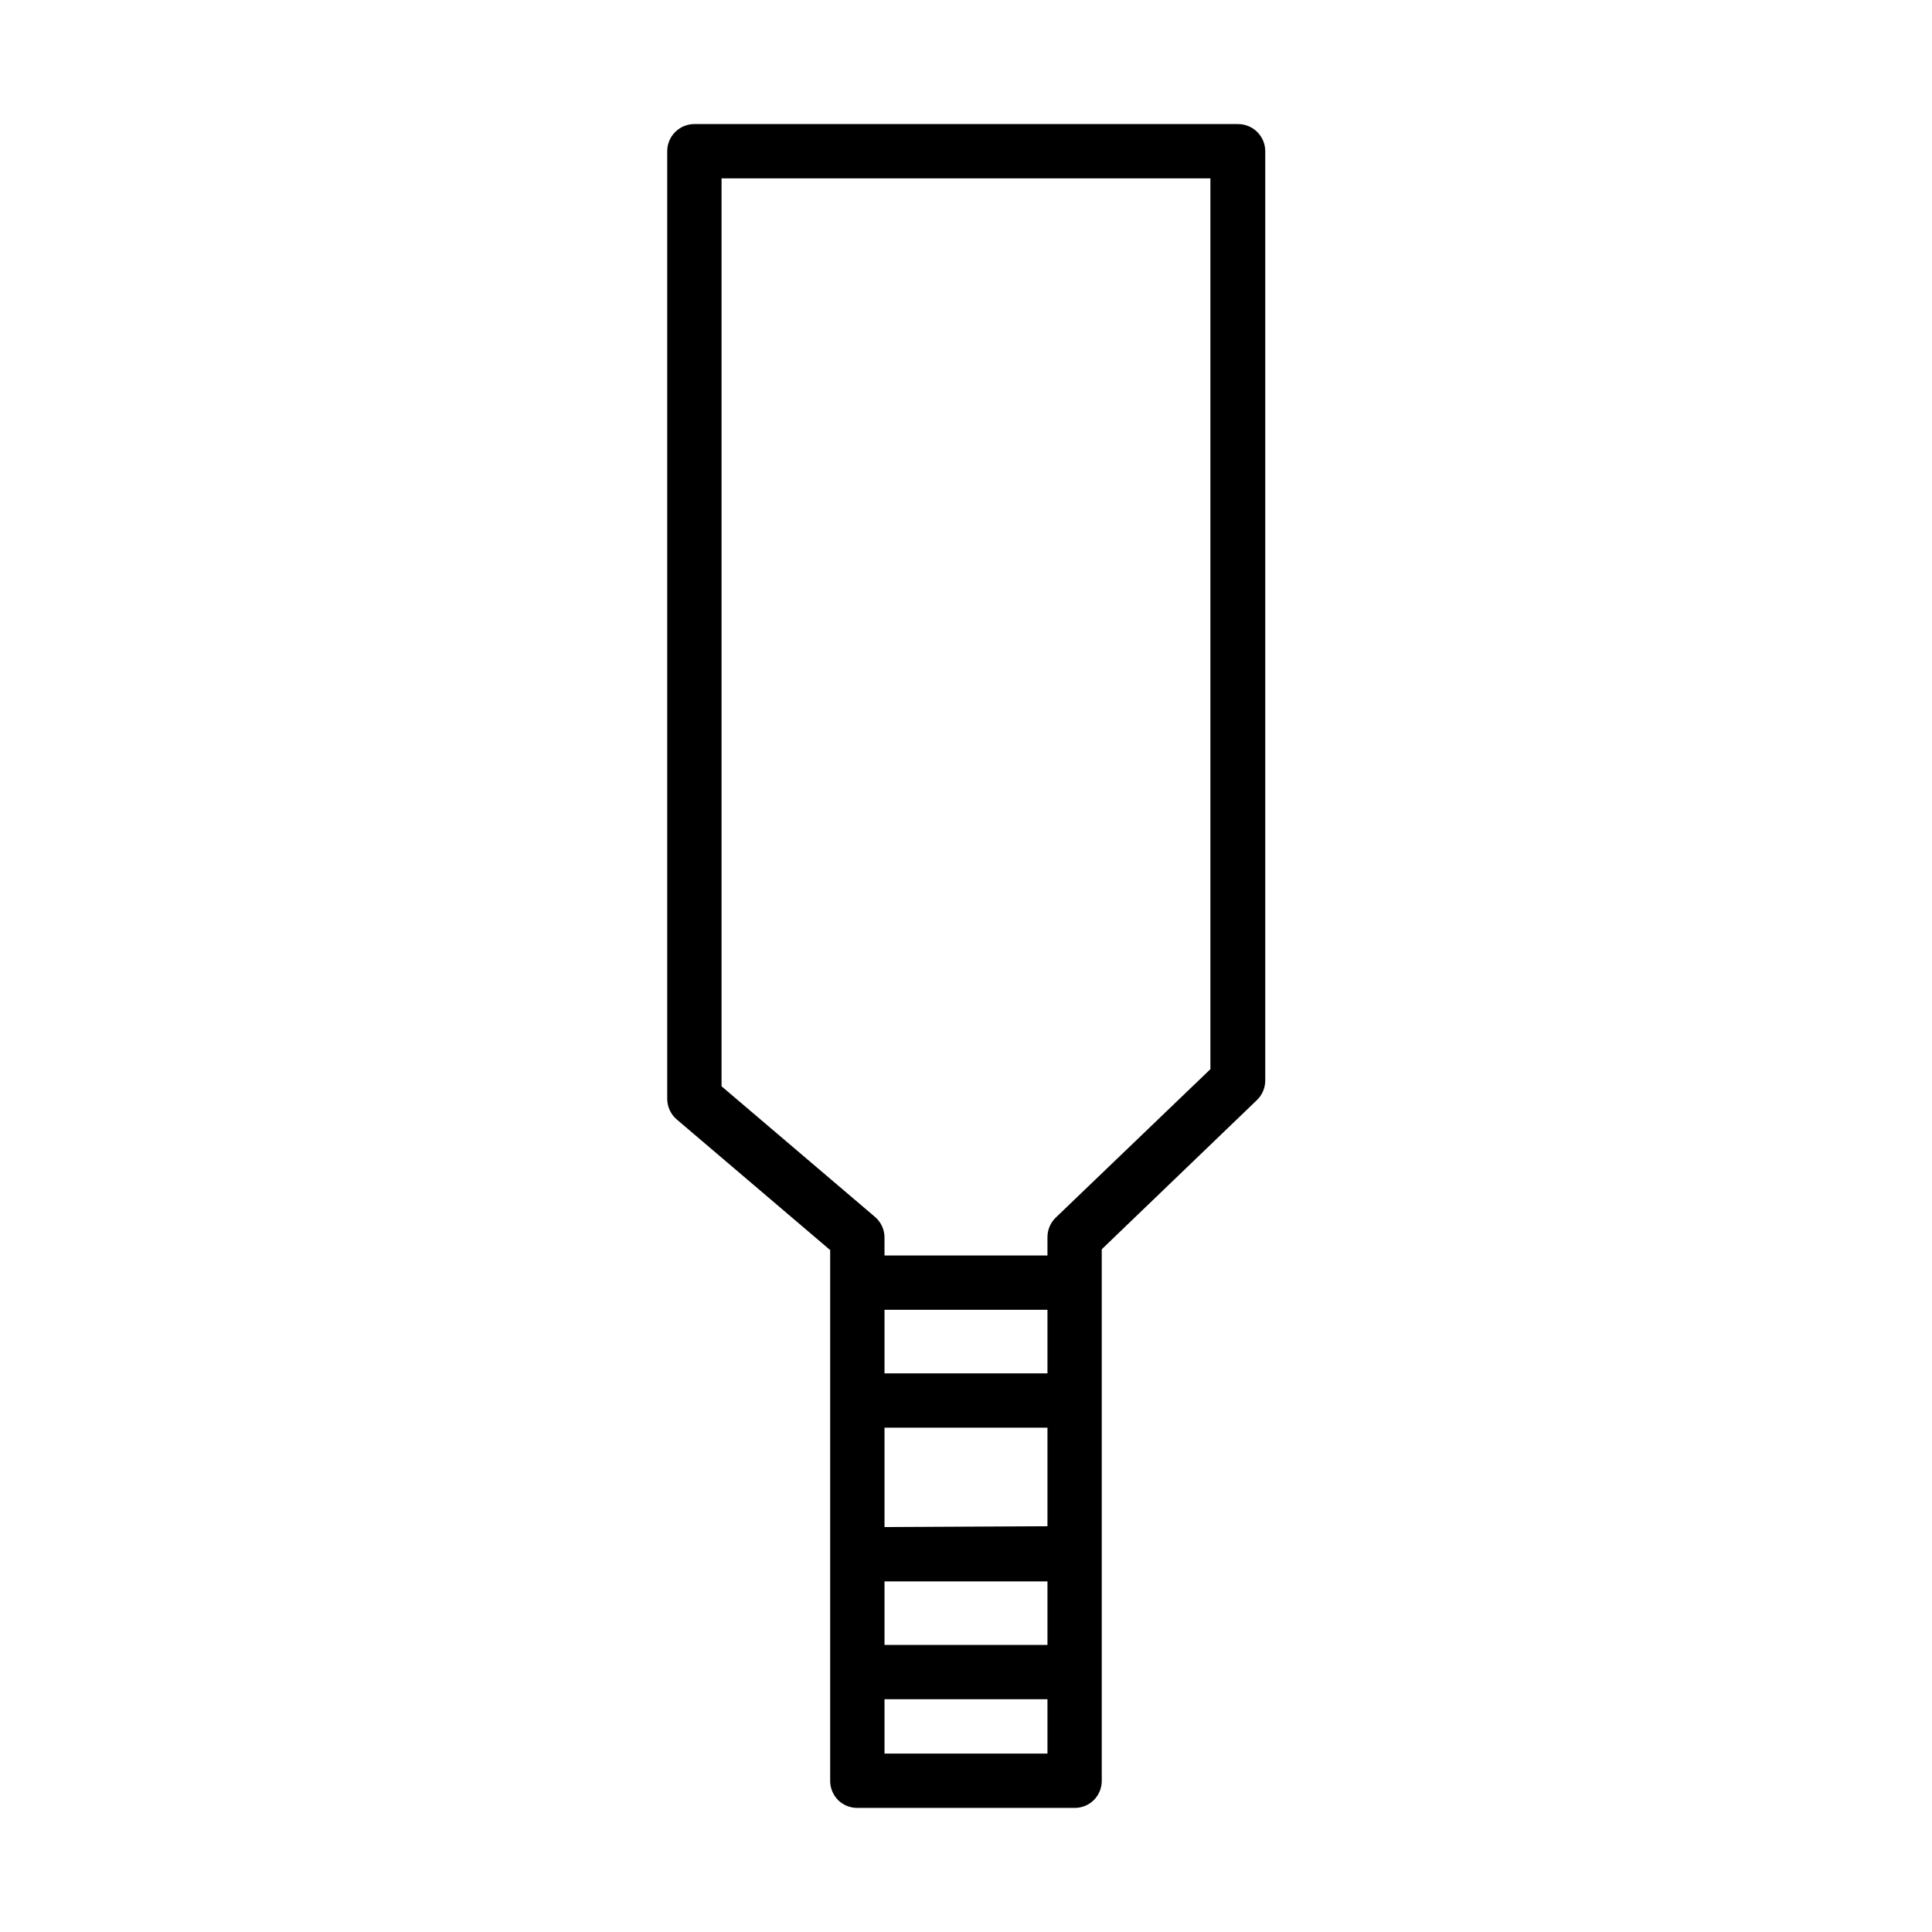 <?xml version="1.0" encoding="UTF-8"?>
<!-- Uploaded to: ICON Repo, www.svgrepo.com, Generator: ICON Repo Mixer Tools -->
<svg fill="#000000" width="800px" height="800px" version="1.1" viewBox="144 144 512 512" xmlns="http://www.w3.org/2000/svg">
 <path d="m471.97 176.88h-143.95c-3.977 0-7.199 3.223-7.199 7.199v251.11c0 2.106 0.922 4.106 2.519 5.473l40.664 34.617v140.64c-0.012 1.91 0.742 3.75 2.086 5.109 1.359 1.348 3.199 2.098 5.113 2.086h57.578c1.91 0.012 3.75-0.738 5.109-2.086 1.348-1.359 2.098-3.199 2.086-5.109v-140.85l41.098-39.512c1.418-1.352 2.223-3.227 2.231-5.184v-246.29c0-1.938-0.777-3.789-2.16-5.144-1.379-1.352-3.246-2.094-5.18-2.055zm-93.566 371.81v-26.344h43.184v26.125zm43.184 14.395v16.84h-43.184v-16.84zm0-55.133h-43.184v-16.84h43.184zm-43.184 100.76v-14.395h43.184v14.395zm86.367-181.37-41.098 39.441c-1.363 1.375-2.117 3.246-2.086 5.184v4.75h-43.184v-4.75c0-2.106-0.918-4.106-2.519-5.473l-40.664-34.617v-240.61h129.55z"/>
</svg>